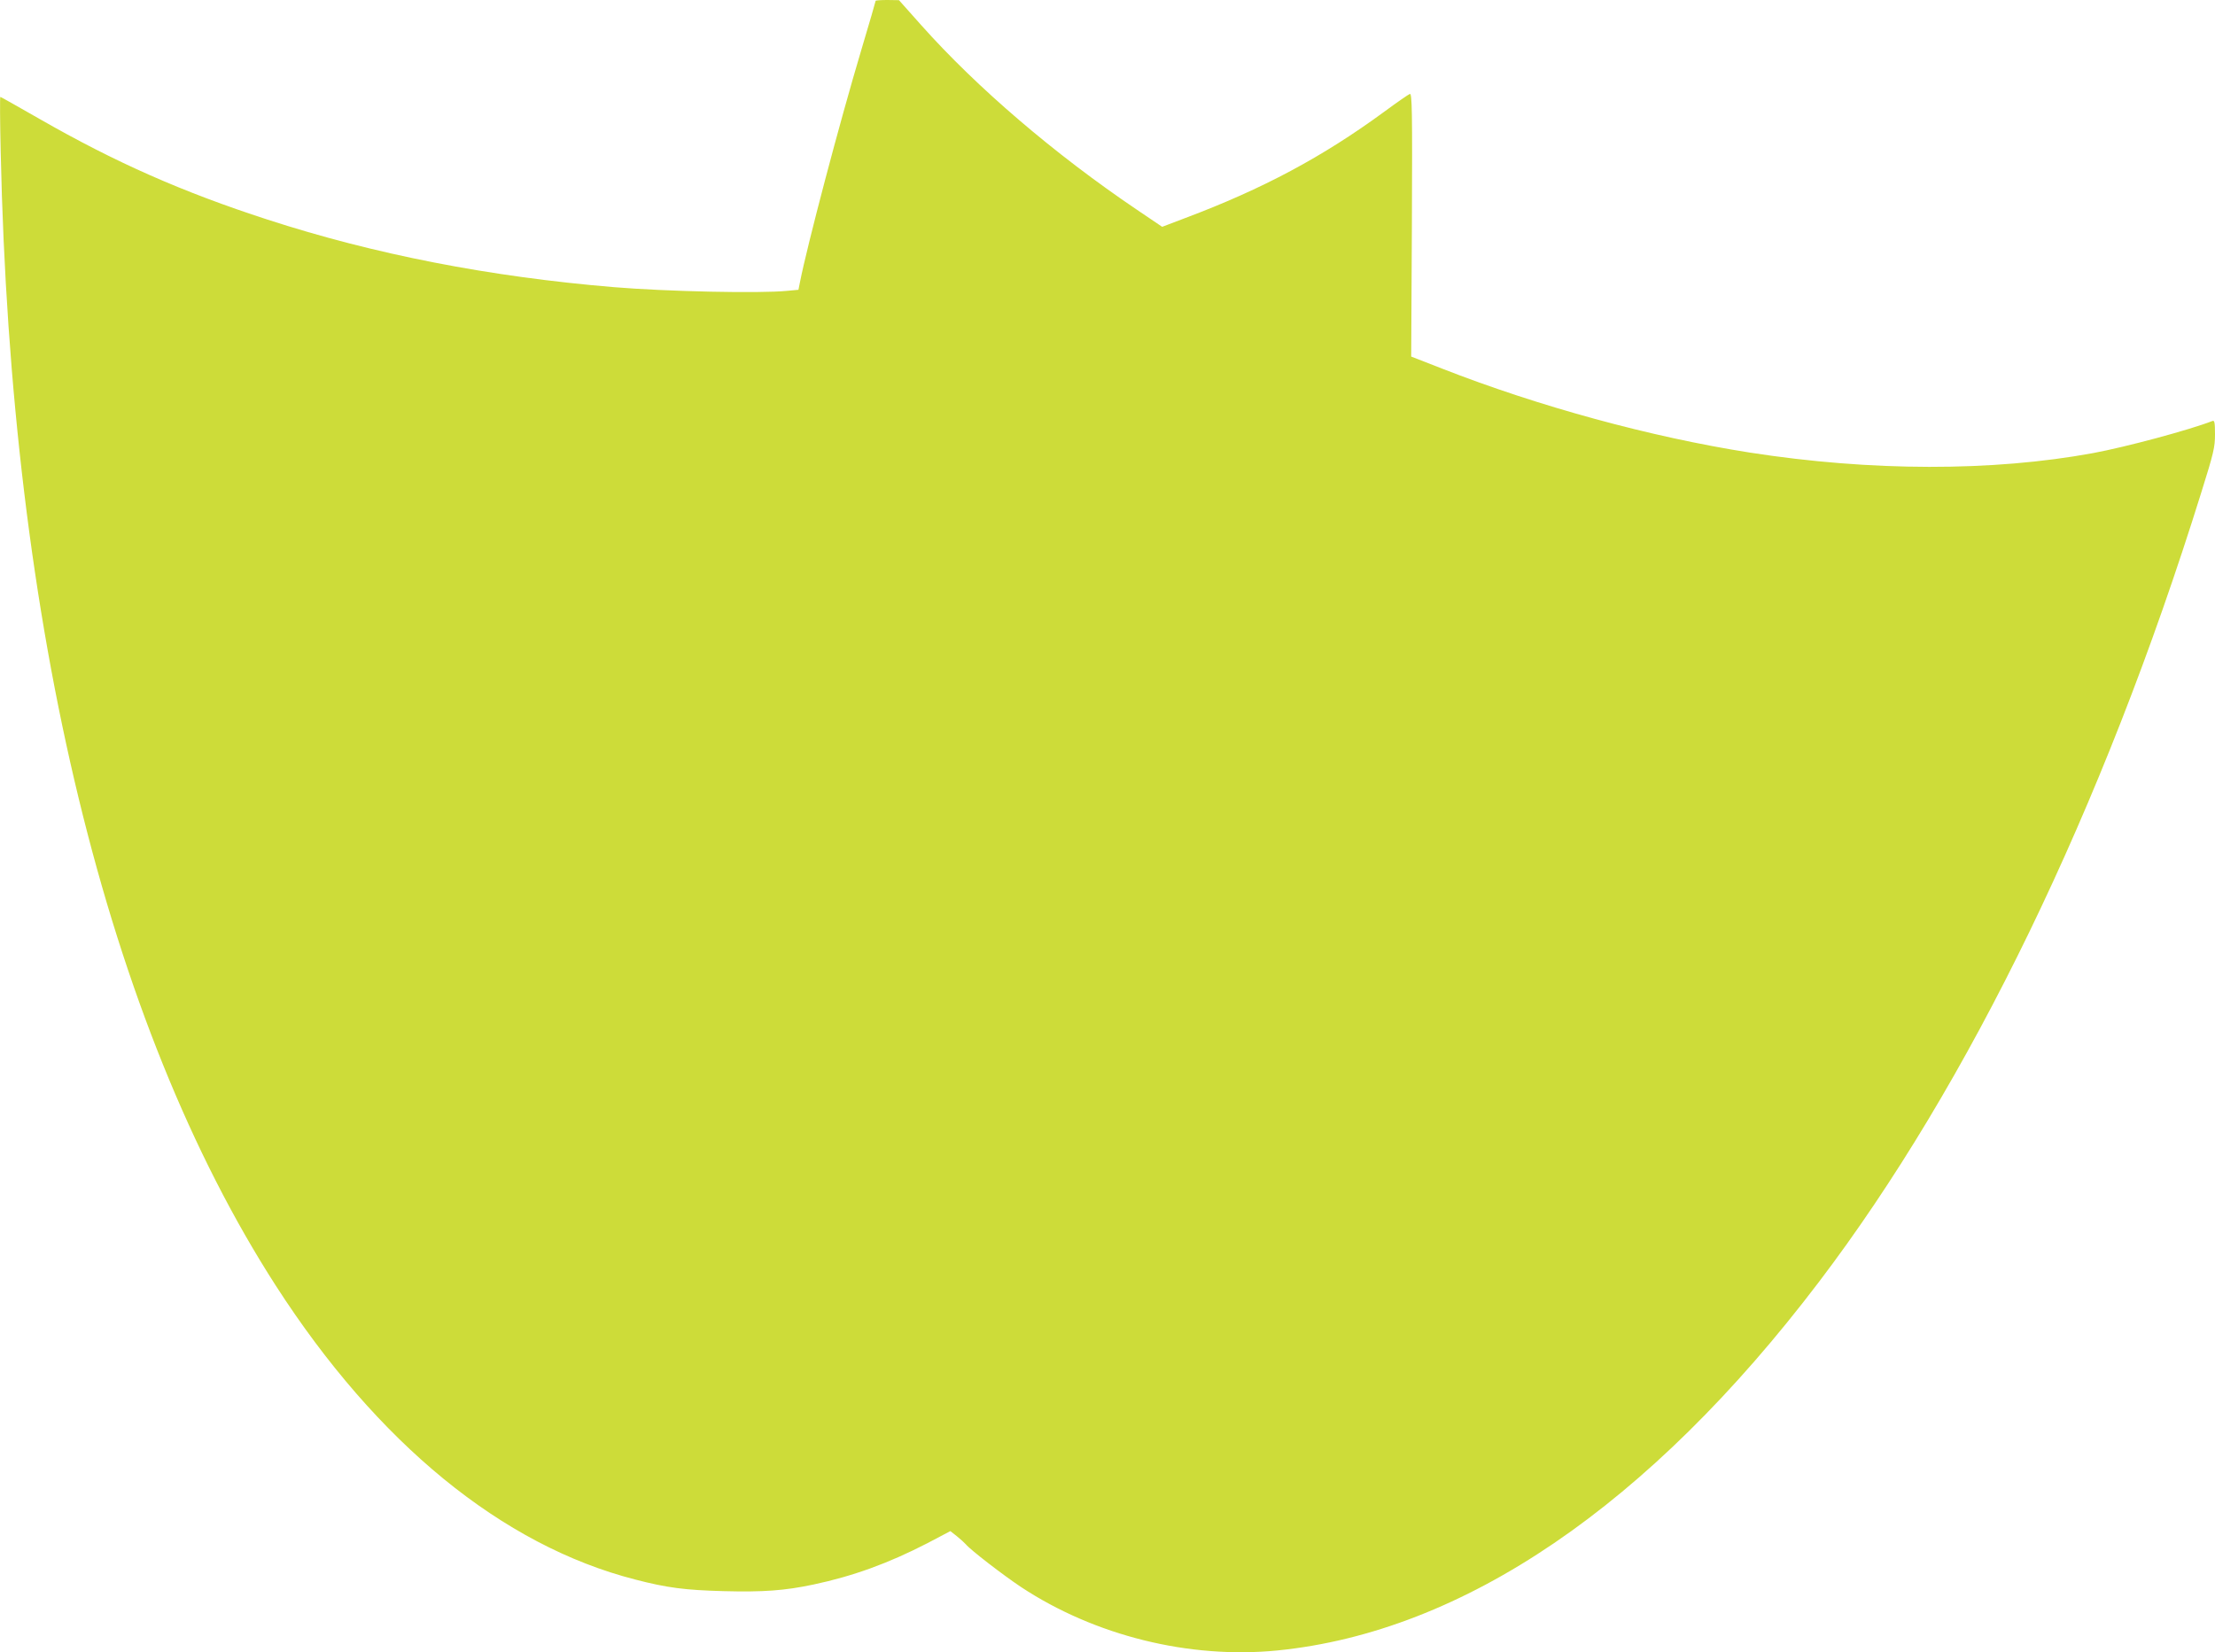 <?xml version="1.0" standalone="no"?>
<!DOCTYPE svg PUBLIC "-//W3C//DTD SVG 20010904//EN"
 "http://www.w3.org/TR/2001/REC-SVG-20010904/DTD/svg10.dtd">
<svg version="1.0" xmlns="http://www.w3.org/2000/svg"
 width="1280pt" height="955pt" viewBox="0 0 1280 955"
 preserveAspectRatio="xMidYMid meet">
<g transform="translate(0,955) scale(0.1,-0.1)"
fill="#cddc39" stroke="none">
<path d="M5060 9545 c0 -3 -36 -128 -81 -278 -130 -435 -314 -1135 -356 -1347
l-9 -45 -64 -6 c-158 -16 -697 -4 -1000 21 -721 60 -1387 190 -2005 391 -490
159 -876 329 -1319 583 -121 69 -221 126 -224 126 -3 0 -2 -143 2 -317 59
-2749 614 -5037 1589 -6553 587 -912 1309 -1503 2078 -1700 185 -48 288 -61
510 -67 231 -6 353 3 519 38 231 49 434 123 659 239 l133 70 38 -30 c20 -16
43 -37 51 -46 26 -32 214 -177 319 -247 427 -282 973 -417 1481 -367 1074 107
2149 838 3130 2130 867 1141 1640 2735 2209 4561 73 233 80 264 80 339 0 67
-3 81 -14 77 -136 -53 -502 -151 -691 -186 -582 -107 -1282 -106 -1983 3 -573
90 -1221 267 -1780 486 l-177 69 4 762 c3 668 1 761 -12 756 -8 -3 -75 -49
-148 -103 -356 -261 -702 -446 -1149 -614 l-134 -51 -145 98 c-478 323 -925
706 -1246 1066 l-130 146 -67 1 c-38 0 -68 -2 -68 -5z"/>
</g>
</svg>
